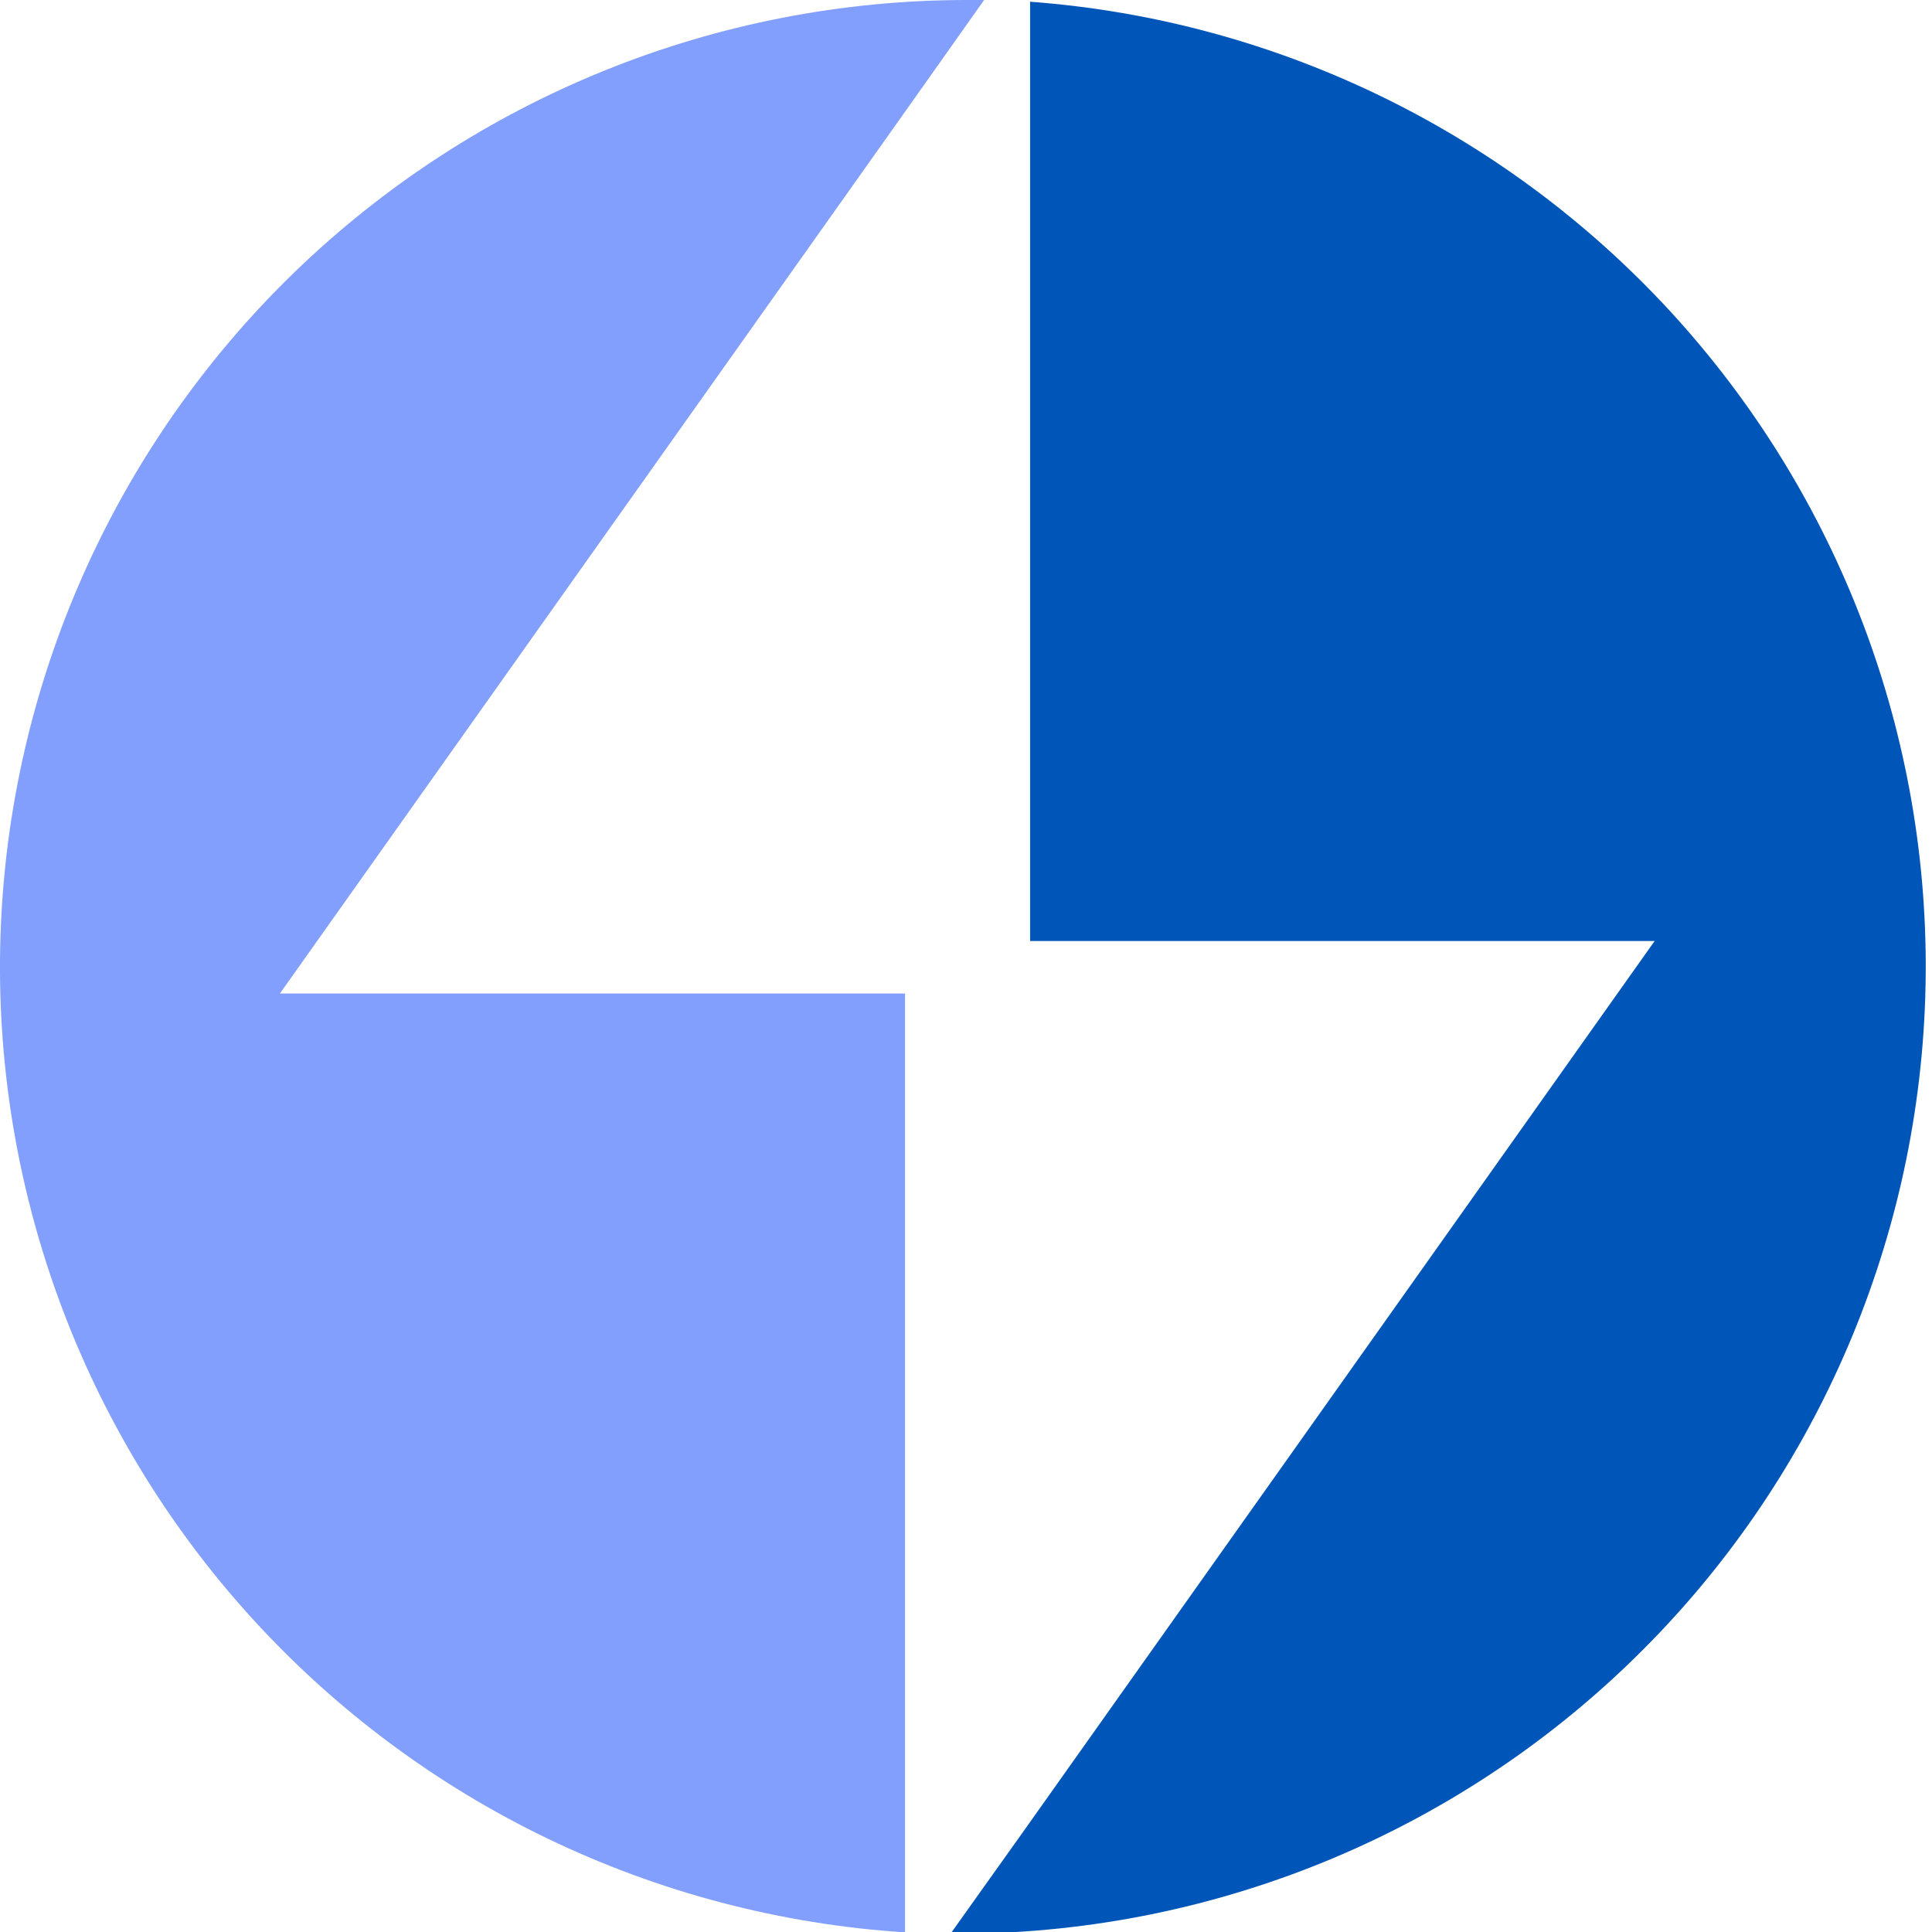 <svg width="16" height="16" viewBox="0 0 16 16" fill="none" xmlns="http://www.w3.org/2000/svg">
<g clip-path="url(#clip0_6047_5359)">
<path d="M8.531 0.017V7.793H13.703L8.462 15.186L7.872 16.014H8.01C10.077 15.995 12.057 15.178 13.535 13.733C15.014 12.289 15.877 10.328 15.944 8.262C16.011 6.196 15.276 4.184 13.894 2.646C12.511 1.109 10.588 0.166 8.527 0.014L8.531 0.017Z" fill="#0056b8"/>
<path d="M7.56 0.834L2.318 8.228H7.495V16.003C5.419 15.869 3.477 14.933 2.079 13.393C0.681 11.853 -0.063 9.83 0.004 7.751C0.071 5.672 0.945 3.701 2.439 2.254C3.934 0.808 5.932 -0.001 8.012 4.19148e-07H8.15L7.56 0.834Z" fill="#839ffe"/>
</g>
<defs>
<clipPath id="clip0_6047_5359">
<rect width="16" height="16" fill="white"/>
</clipPath>
</defs>
</svg>